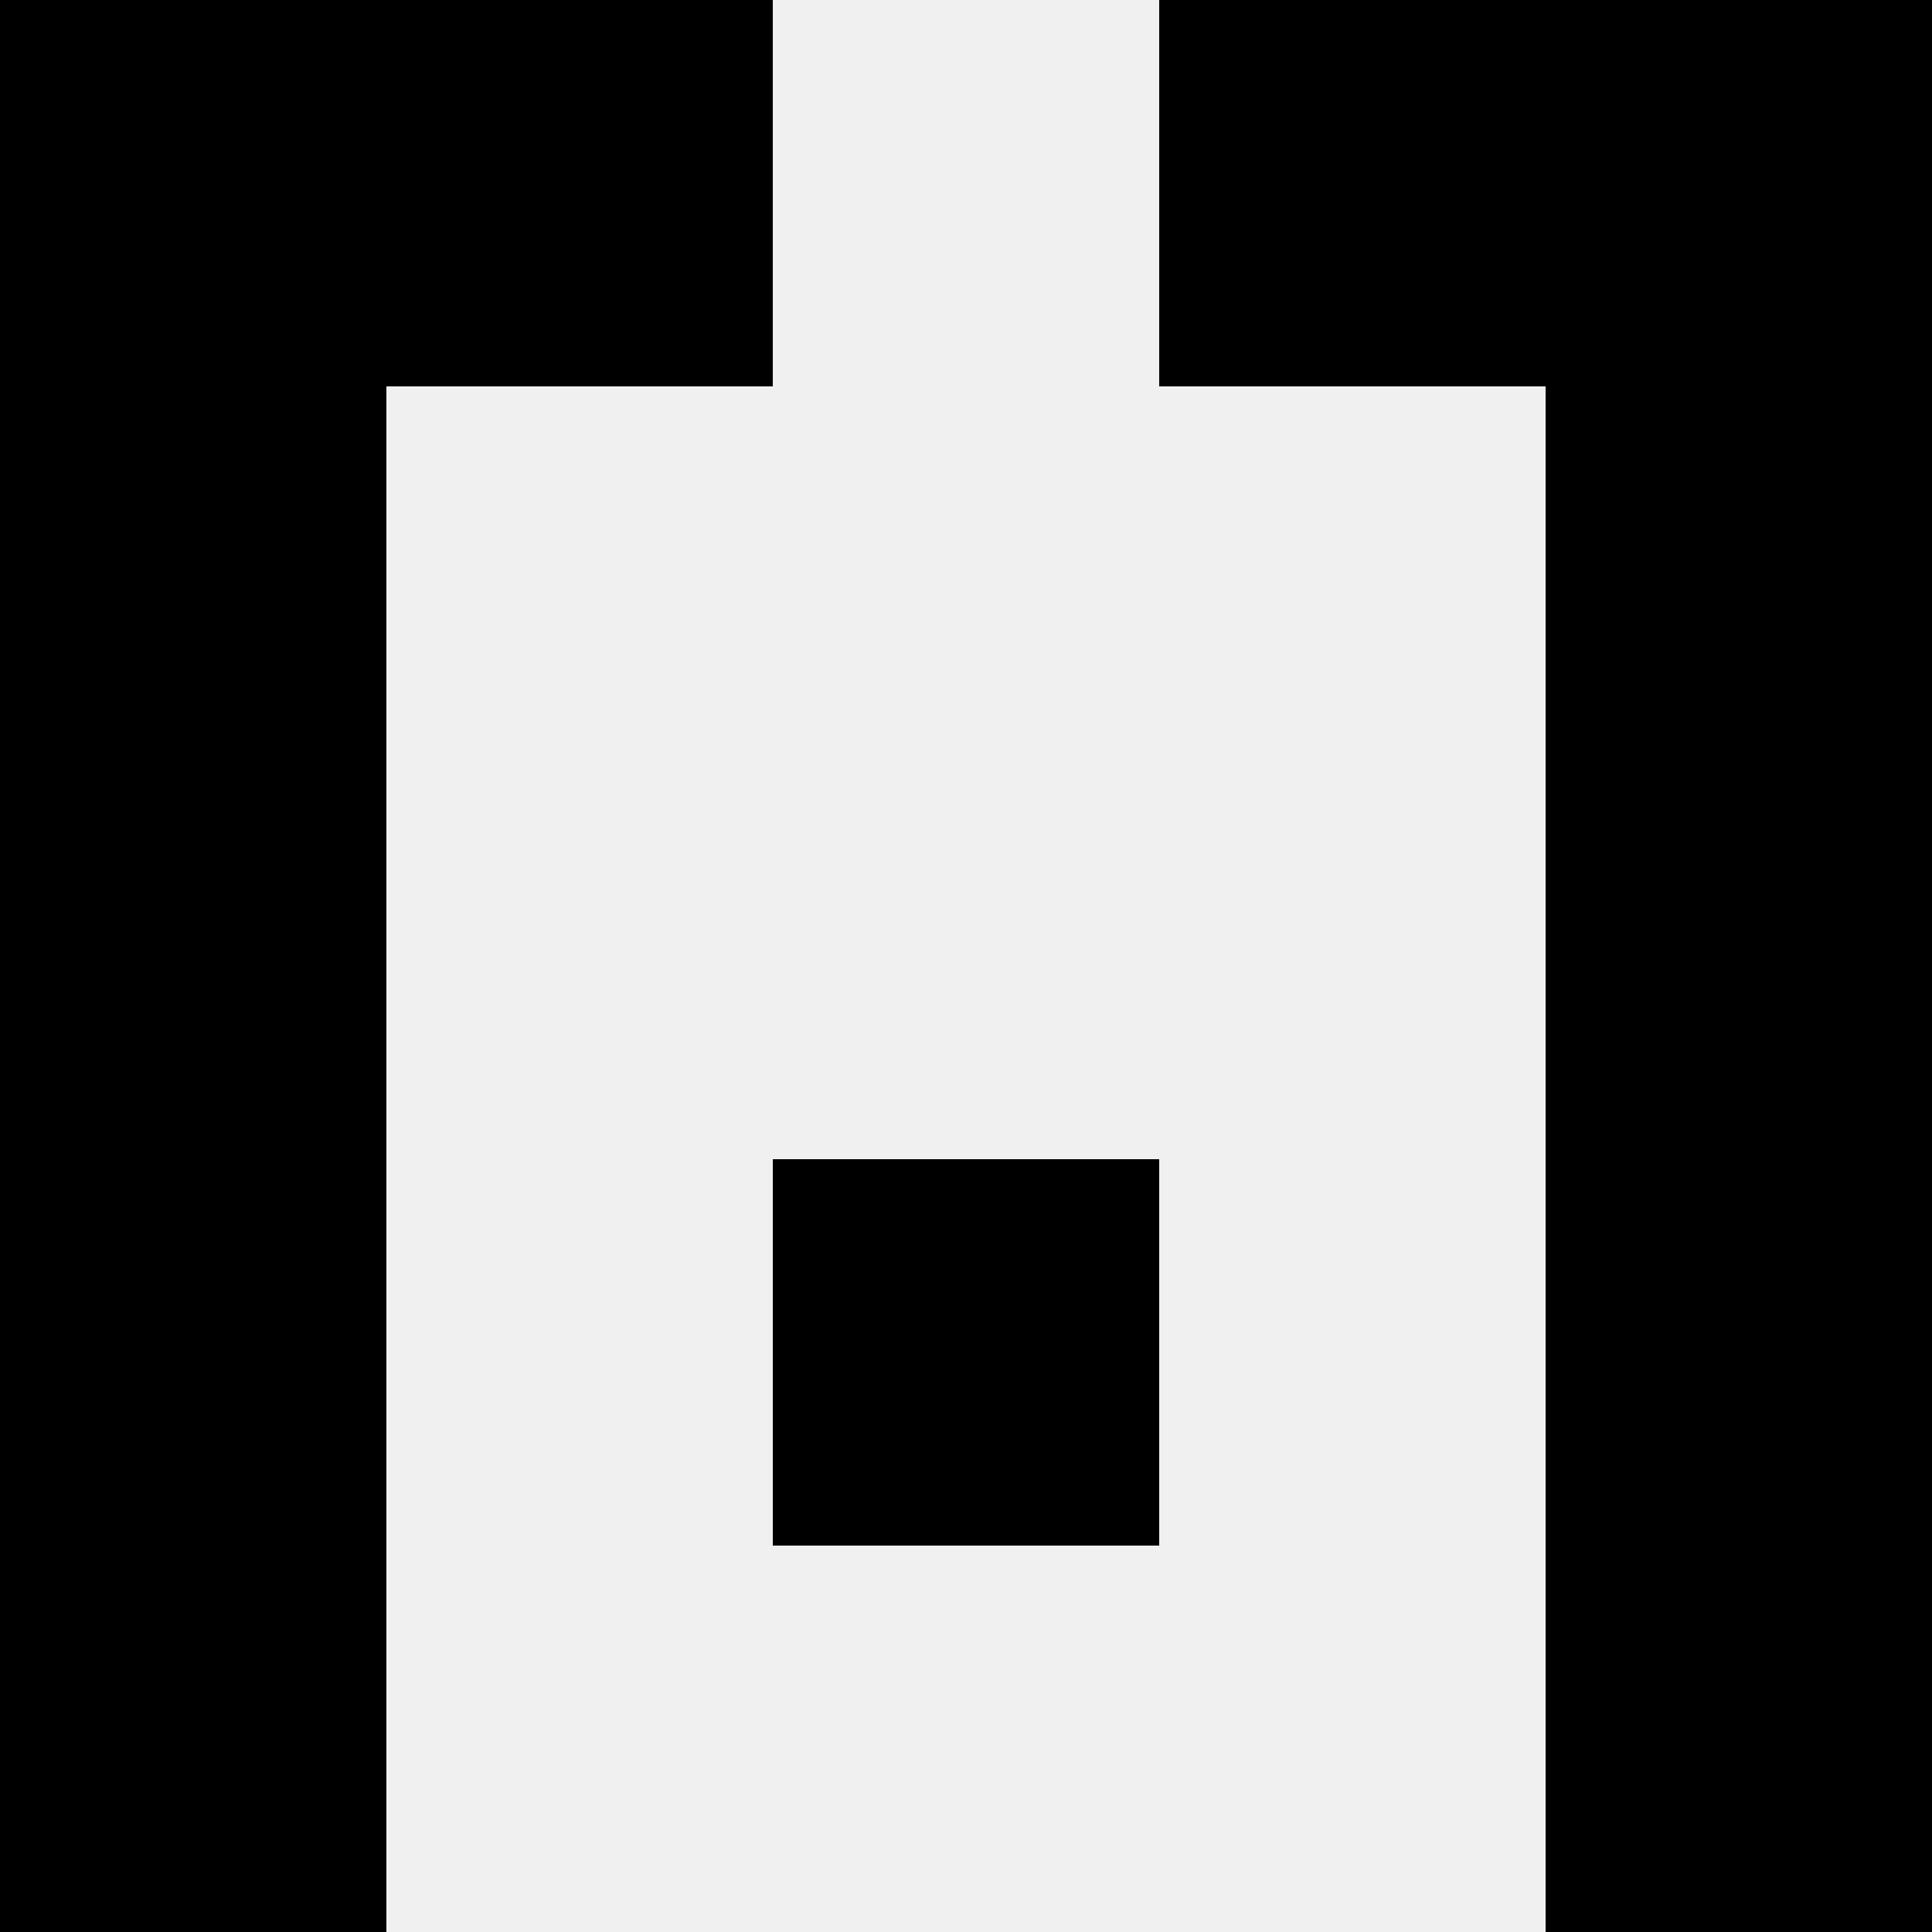 <svg width='80' height='80' xmlns='http://www.w3.org/2000/svg'><rect width='100%' height='100%' fill='#f0f0f0'/><rect x='0' y='0' width='16' height='16' fill='hsl(135, 70%, 50%)' /><rect x='64' y='0' width='16' height='16' fill='hsl(135, 70%, 50%)' /><rect x='16' y='0' width='16' height='16' fill='hsl(135, 70%, 50%)' /><rect x='48' y='0' width='16' height='16' fill='hsl(135, 70%, 50%)' /><rect x='0' y='16' width='16' height='16' fill='hsl(135, 70%, 50%)' /><rect x='64' y='16' width='16' height='16' fill='hsl(135, 70%, 50%)' /><rect x='0' y='32' width='16' height='16' fill='hsl(135, 70%, 50%)' /><rect x='64' y='32' width='16' height='16' fill='hsl(135, 70%, 50%)' /><rect x='0' y='48' width='16' height='16' fill='hsl(135, 70%, 50%)' /><rect x='64' y='48' width='16' height='16' fill='hsl(135, 70%, 50%)' /><rect x='32' y='48' width='16' height='16' fill='hsl(135, 70%, 50%)' /><rect x='32' y='48' width='16' height='16' fill='hsl(135, 70%, 50%)' /><rect x='0' y='64' width='16' height='16' fill='hsl(135, 70%, 50%)' /><rect x='64' y='64' width='16' height='16' fill='hsl(135, 70%, 50%)' /></svg>